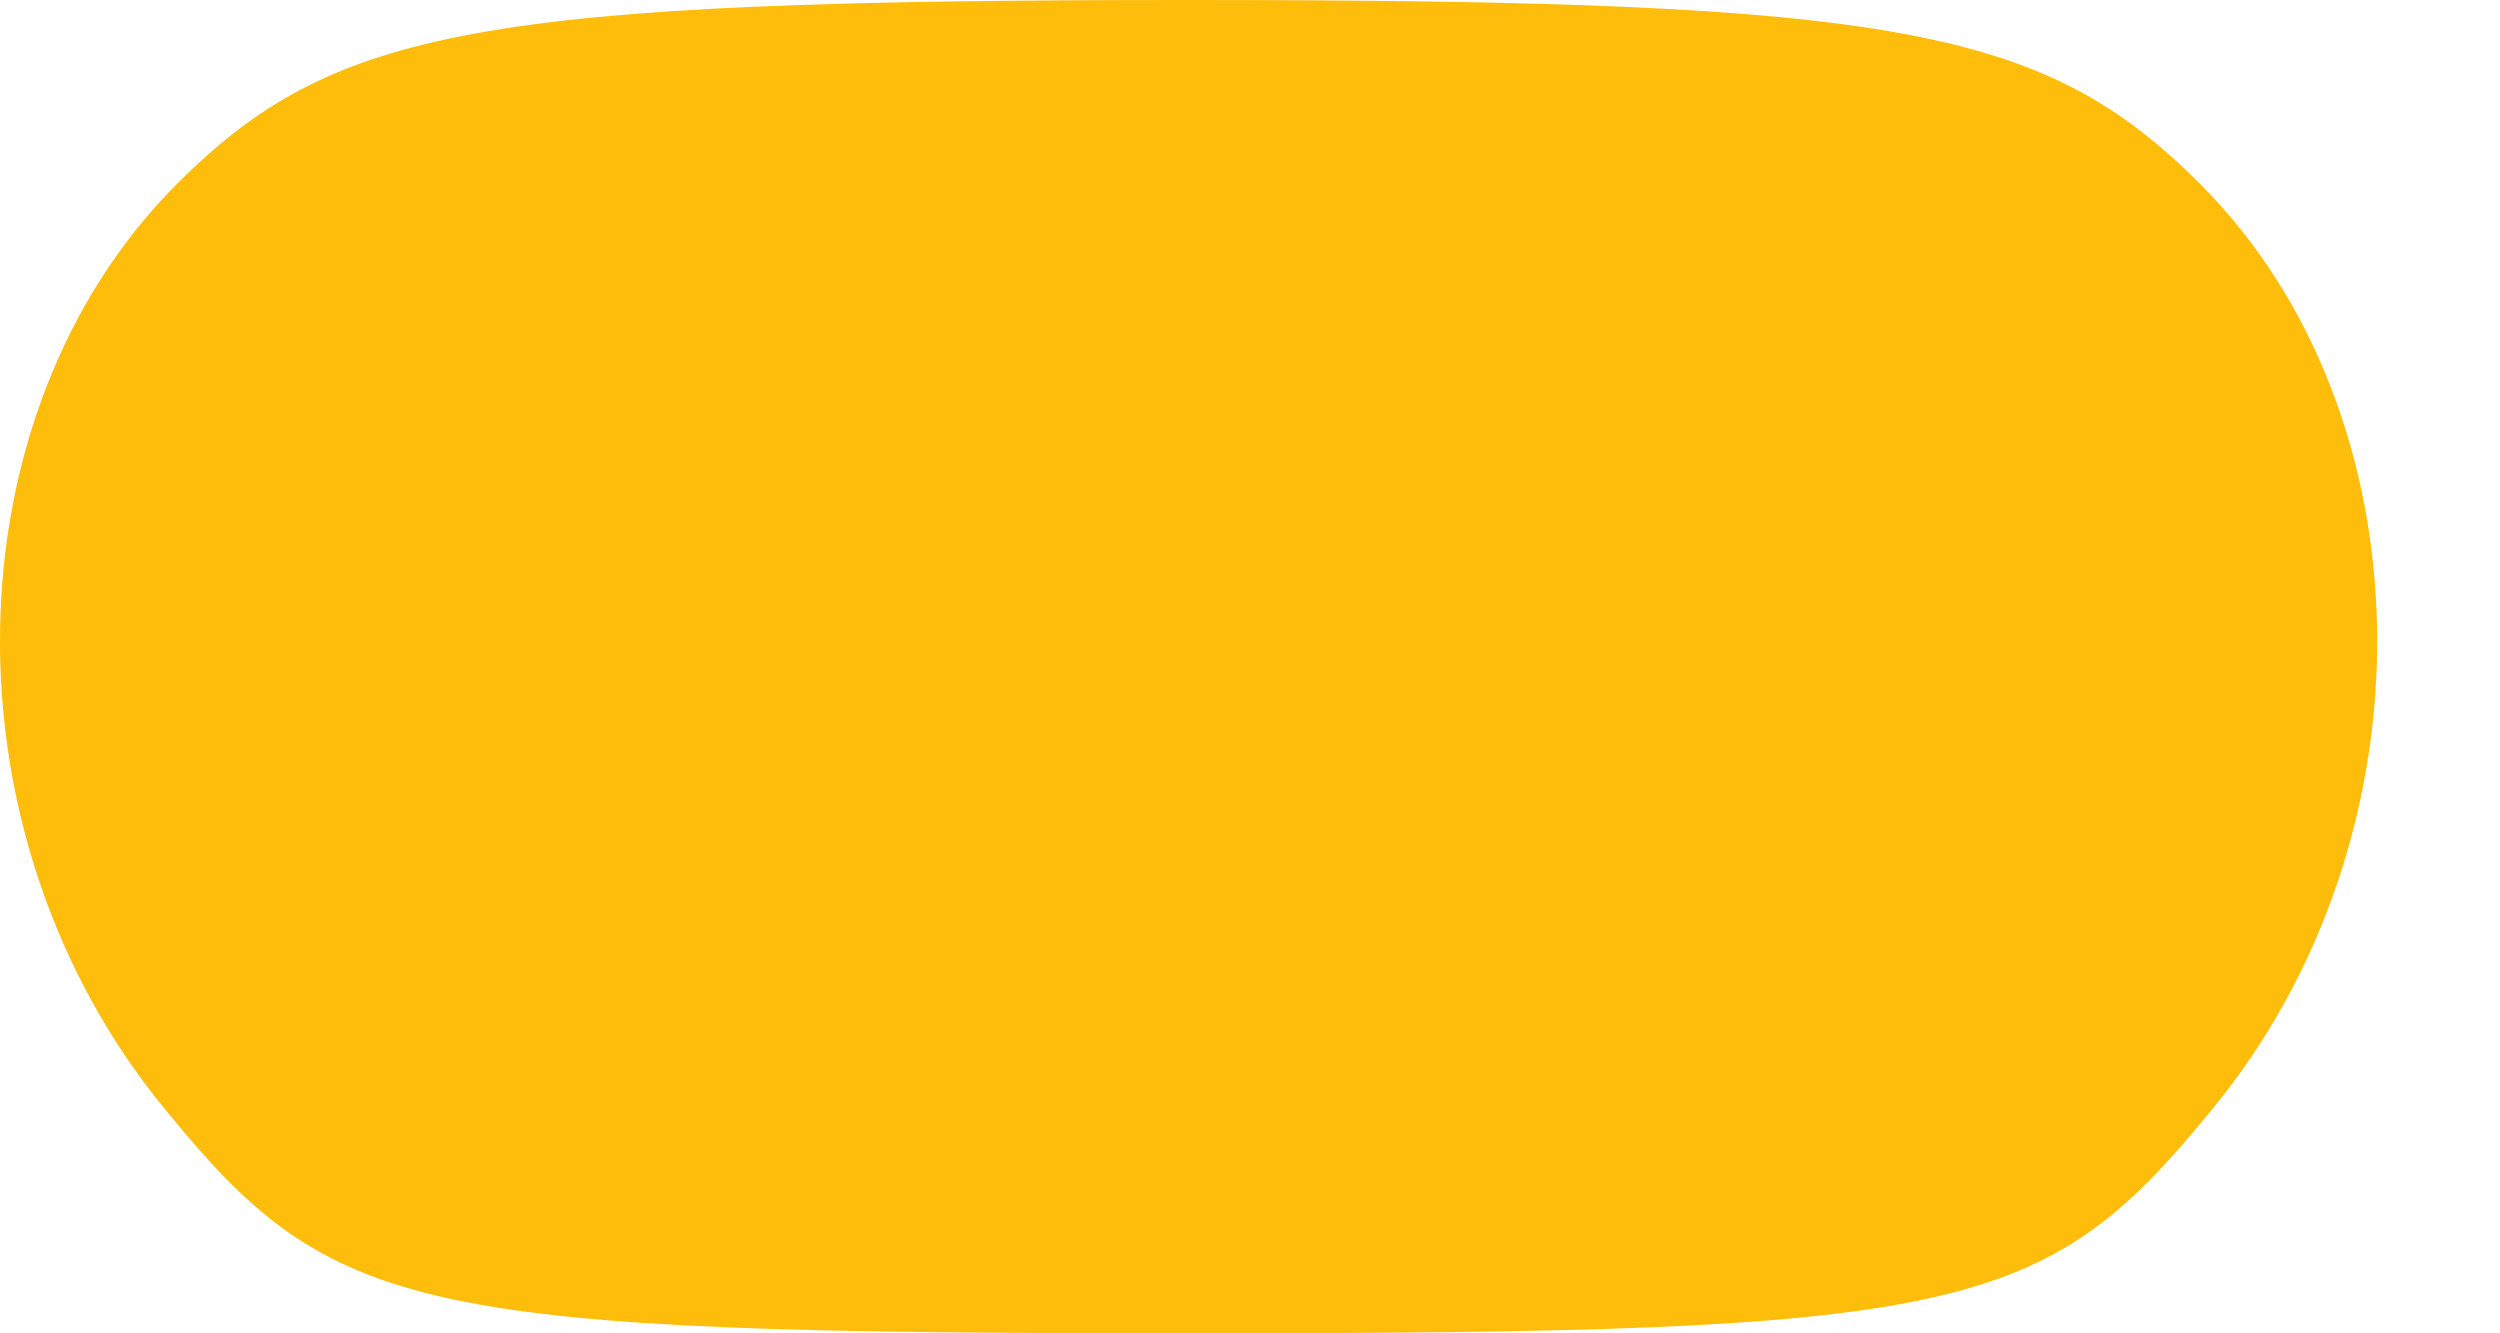 <?xml version="1.0" encoding="UTF-8"?> <svg xmlns="http://www.w3.org/2000/svg" width="15" height="8" viewBox="0 0 15 8" fill="none"> <path d="M1.062 1.103C-0.317 2.483 -0.372 5.021 1.007 6.676C2 7.89 2.497 8 7.131 8C11.766 8 12.262 7.89 13.256 6.676C14.635 5.021 14.58 2.483 13.2 1.103C12.262 0.166 11.38 0 7.131 0C2.883 0 2 0.166 1.062 1.103Z" fill="#FFBD0B"></path> </svg> 